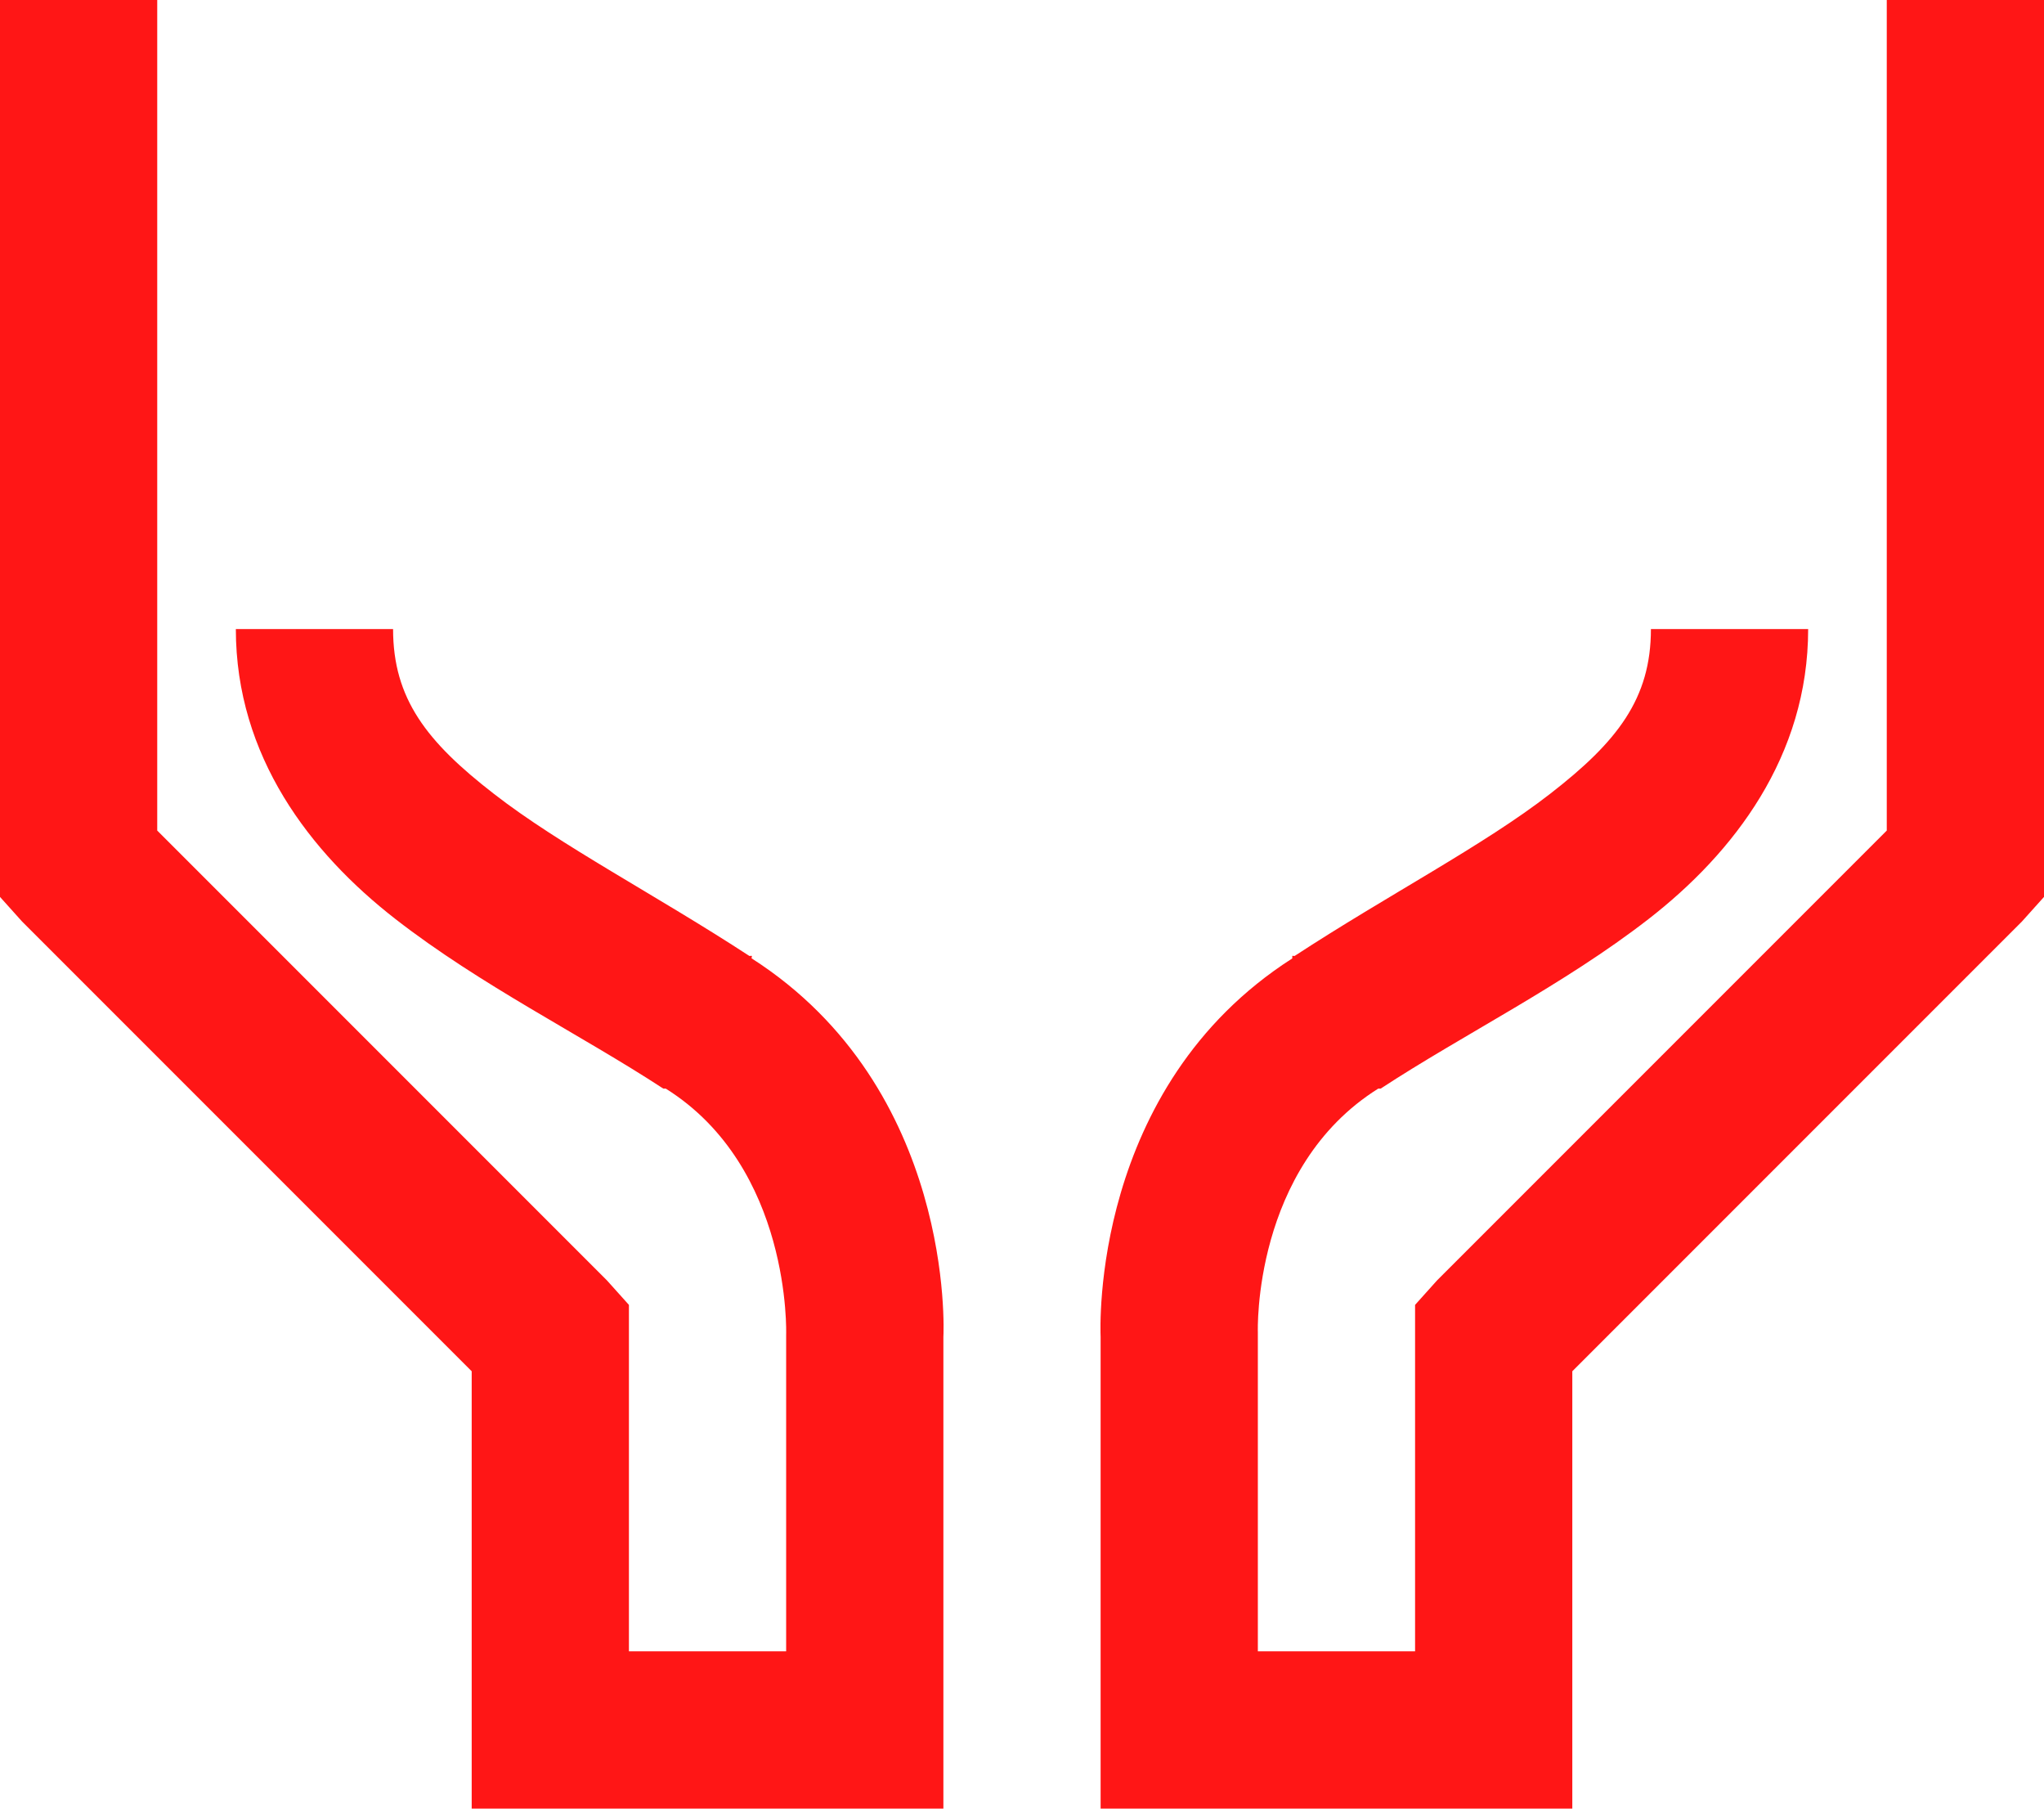 <?xml version="1.0" encoding="UTF-8" standalone="no"?><svg xmlns="http://www.w3.org/2000/svg" xmlns:xlink="http://www.w3.org/1999/xlink" fill="#ff1616" height="23" preserveAspectRatio="xMidYMid meet" version="1" viewBox="3.0 5.0 26.0 23.0" width="26" zoomAndPan="magnify"><g id="change1_1"><path d="M 3 5 L 3 16.406 L 3.281 16.719 L 9 22.438 L 9 28 L 15 28 L 15 22.031 L 15 22 C 15.004 21.945 15.146 18.845 12.562 17.188 C 12.555 17.183 12.57 17.16 12.562 17.156 C 12.555 17.152 12.539 17.16 12.531 17.156 C 11.347 16.383 10.125 15.751 9.281 15.094 C 8.43 14.435 8 13.887 8 13 L 6 13 C 6 14.617 6.945 15.844 8.031 16.688 C 9.117 17.532 10.38 18.153 11.438 18.844 L 11.469 18.844 C 13.071 19.848 13 21.969 13 21.969 L 13 26 L 11 26 L 11 21.594 L 10.719 21.281 L 5 15.562 L 5 5 L 3 5 z M 27 5 L 27 15.562 L 21.281 21.281 L 21 21.594 L 21 26 L 19 26 L 19 21.938 C 19 21.938 18.93 19.848 20.531 18.844 L 20.562 18.844 C 21.617 18.153 22.883 17.53 23.969 16.688 C 25.055 15.845 26 14.617 26 13 L 24 13 C 24 13.887 23.57 14.434 22.719 15.094 C 21.875 15.75 20.653 16.382 19.469 17.156 C 19.461 17.16 19.445 17.152 19.438 17.156 L 19.438 17.188 C 16.875 18.828 16.996 21.895 17 22 L 17 22.062 L 17 28 L 23 28 L 23 22.438 L 28.719 16.719 L 29 16.406 L 29 5 L 27 5 z" fill="inherit"/></g></svg>
